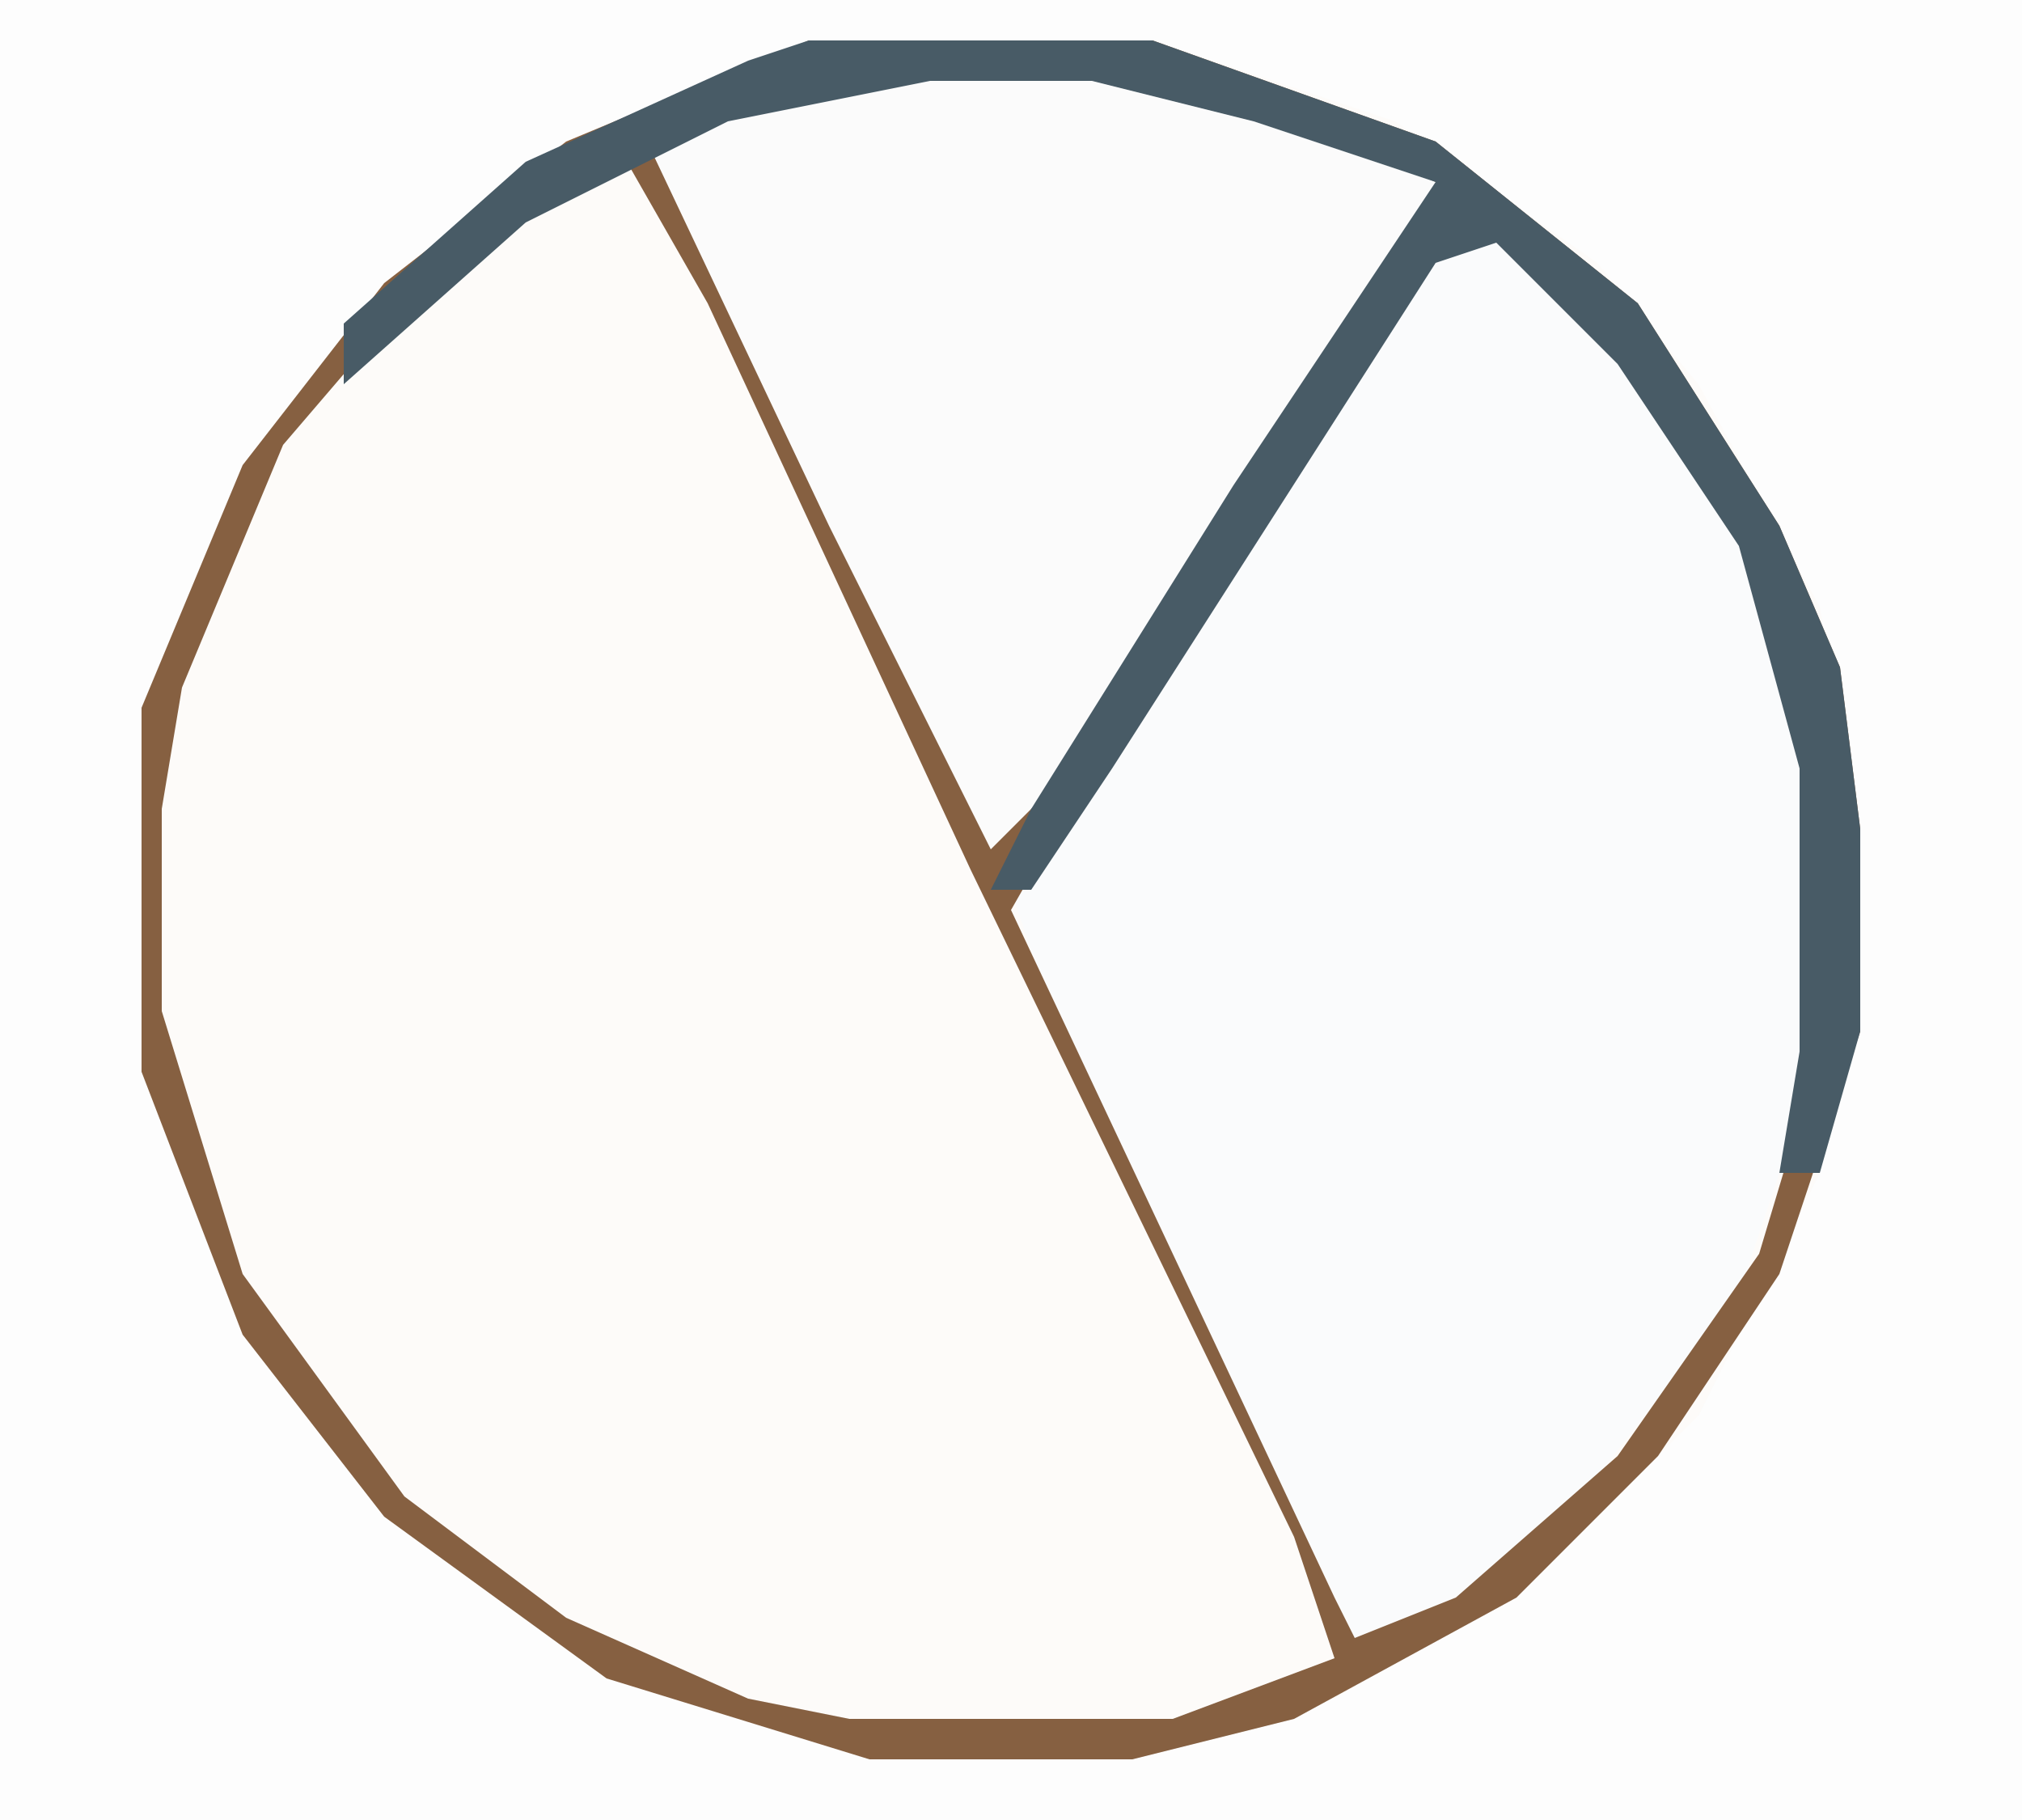 <?xml version="1.0" encoding="UTF-8"?>
<svg version="1.1" xmlns="http://www.w3.org/2000/svg" width="100" height="90">
<path d="M0,0 L100,0 L100,90 L0,90 Z " fill="#FDFBF9" transform="translate(0,0)"/>
<path d="M0,0 L100,0 L100,90 L0,90 Z M40,2 L28,7 L19,14 L12,23 L7,35 L7,53 L12,66 L19,75 L30,83 L43,87 L56,87 L66,84 L76,78 L84,70 L90,58 L92,51 L92,41 L90,30 L84,19 L79,13 L69,6 L57,2 Z " fill="#FDFDFD" transform="translate(0,0)"/>
<path d="M0,0 L4,2 L11,9 L16,18 L18,27 L18,41 L14,53 L7,62 L-1,69 L-5,70 L-20,39 L-22,33 L-11,16 L-1,1 Z " fill="#FAFBFC" transform="translate(72,11)"/>
<path d="M0,0 L17,0 L31,5 L41,13 L48,24 L51,31 L52,39 L52,49 L48,61 L42,70 L35,77 L24,83 L16,85 L3,85 L-10,81 L-21,73 L-28,64 L-33,51 L-33,33 L-28,21 L-21,12 L-12,5 Z M-11,6 L-20,13 L-26,20 L-31,32 L-32,38 L-32,48 L-28,61 L-20,72 L-12,78 L-3,82 L2,83 L18,83 L26,80 L24,74 L8,41 L-5,13 L-9,6 Z M32,9 L24,20 L14,36 L10,43 L26,77 L27,79 L32,77 L40,70 L47,60 L50,50 L50,36 L47,25 L41,16 L34,9 Z " fill="#FBFBFB" transform="translate(40,2)"/>
<path d="M0,0 L17,0 L31,5 L41,13 L48,24 L51,31 L52,39 L52,49 L48,61 L42,70 L35,77 L24,83 L16,85 L3,85 L-10,81 L-21,73 L-28,64 L-33,51 L-33,33 L-28,21 L-21,12 L-12,5 Z M6,1 L-4,3 L-8,5 L1,24 L9,40 L14,35 L24,19 L31,9 L31,7 L22,3 L14,1 Z M-11,6 L-20,13 L-26,20 L-31,32 L-32,38 L-32,48 L-28,61 L-20,72 L-12,78 L-3,82 L2,83 L18,83 L26,80 L24,74 L8,41 L-5,13 L-9,6 Z M32,9 L24,20 L14,36 L10,43 L26,77 L27,79 L32,77 L40,70 L47,60 L50,50 L50,36 L47,25 L41,16 L34,9 Z " fill="#866041" transform="translate(40,2)"/>
<path d="M0,0 L17,0 L31,5 L41,13 L48,24 L51,31 L52,39 L52,49 L50,56 L48,56 L49,50 L49,36 L46,25 L40,16 L34,10 L31,11 L15,36 L11,42 L9,42 L11,38 L21,22 L31,7 L22,4 L14,2 L6,2 L-4,4 L-14,9 L-23,17 L-23,14 L-14,6 L-3,1 Z " fill="#485B66" transform="translate(40,2)"/>
</svg>
